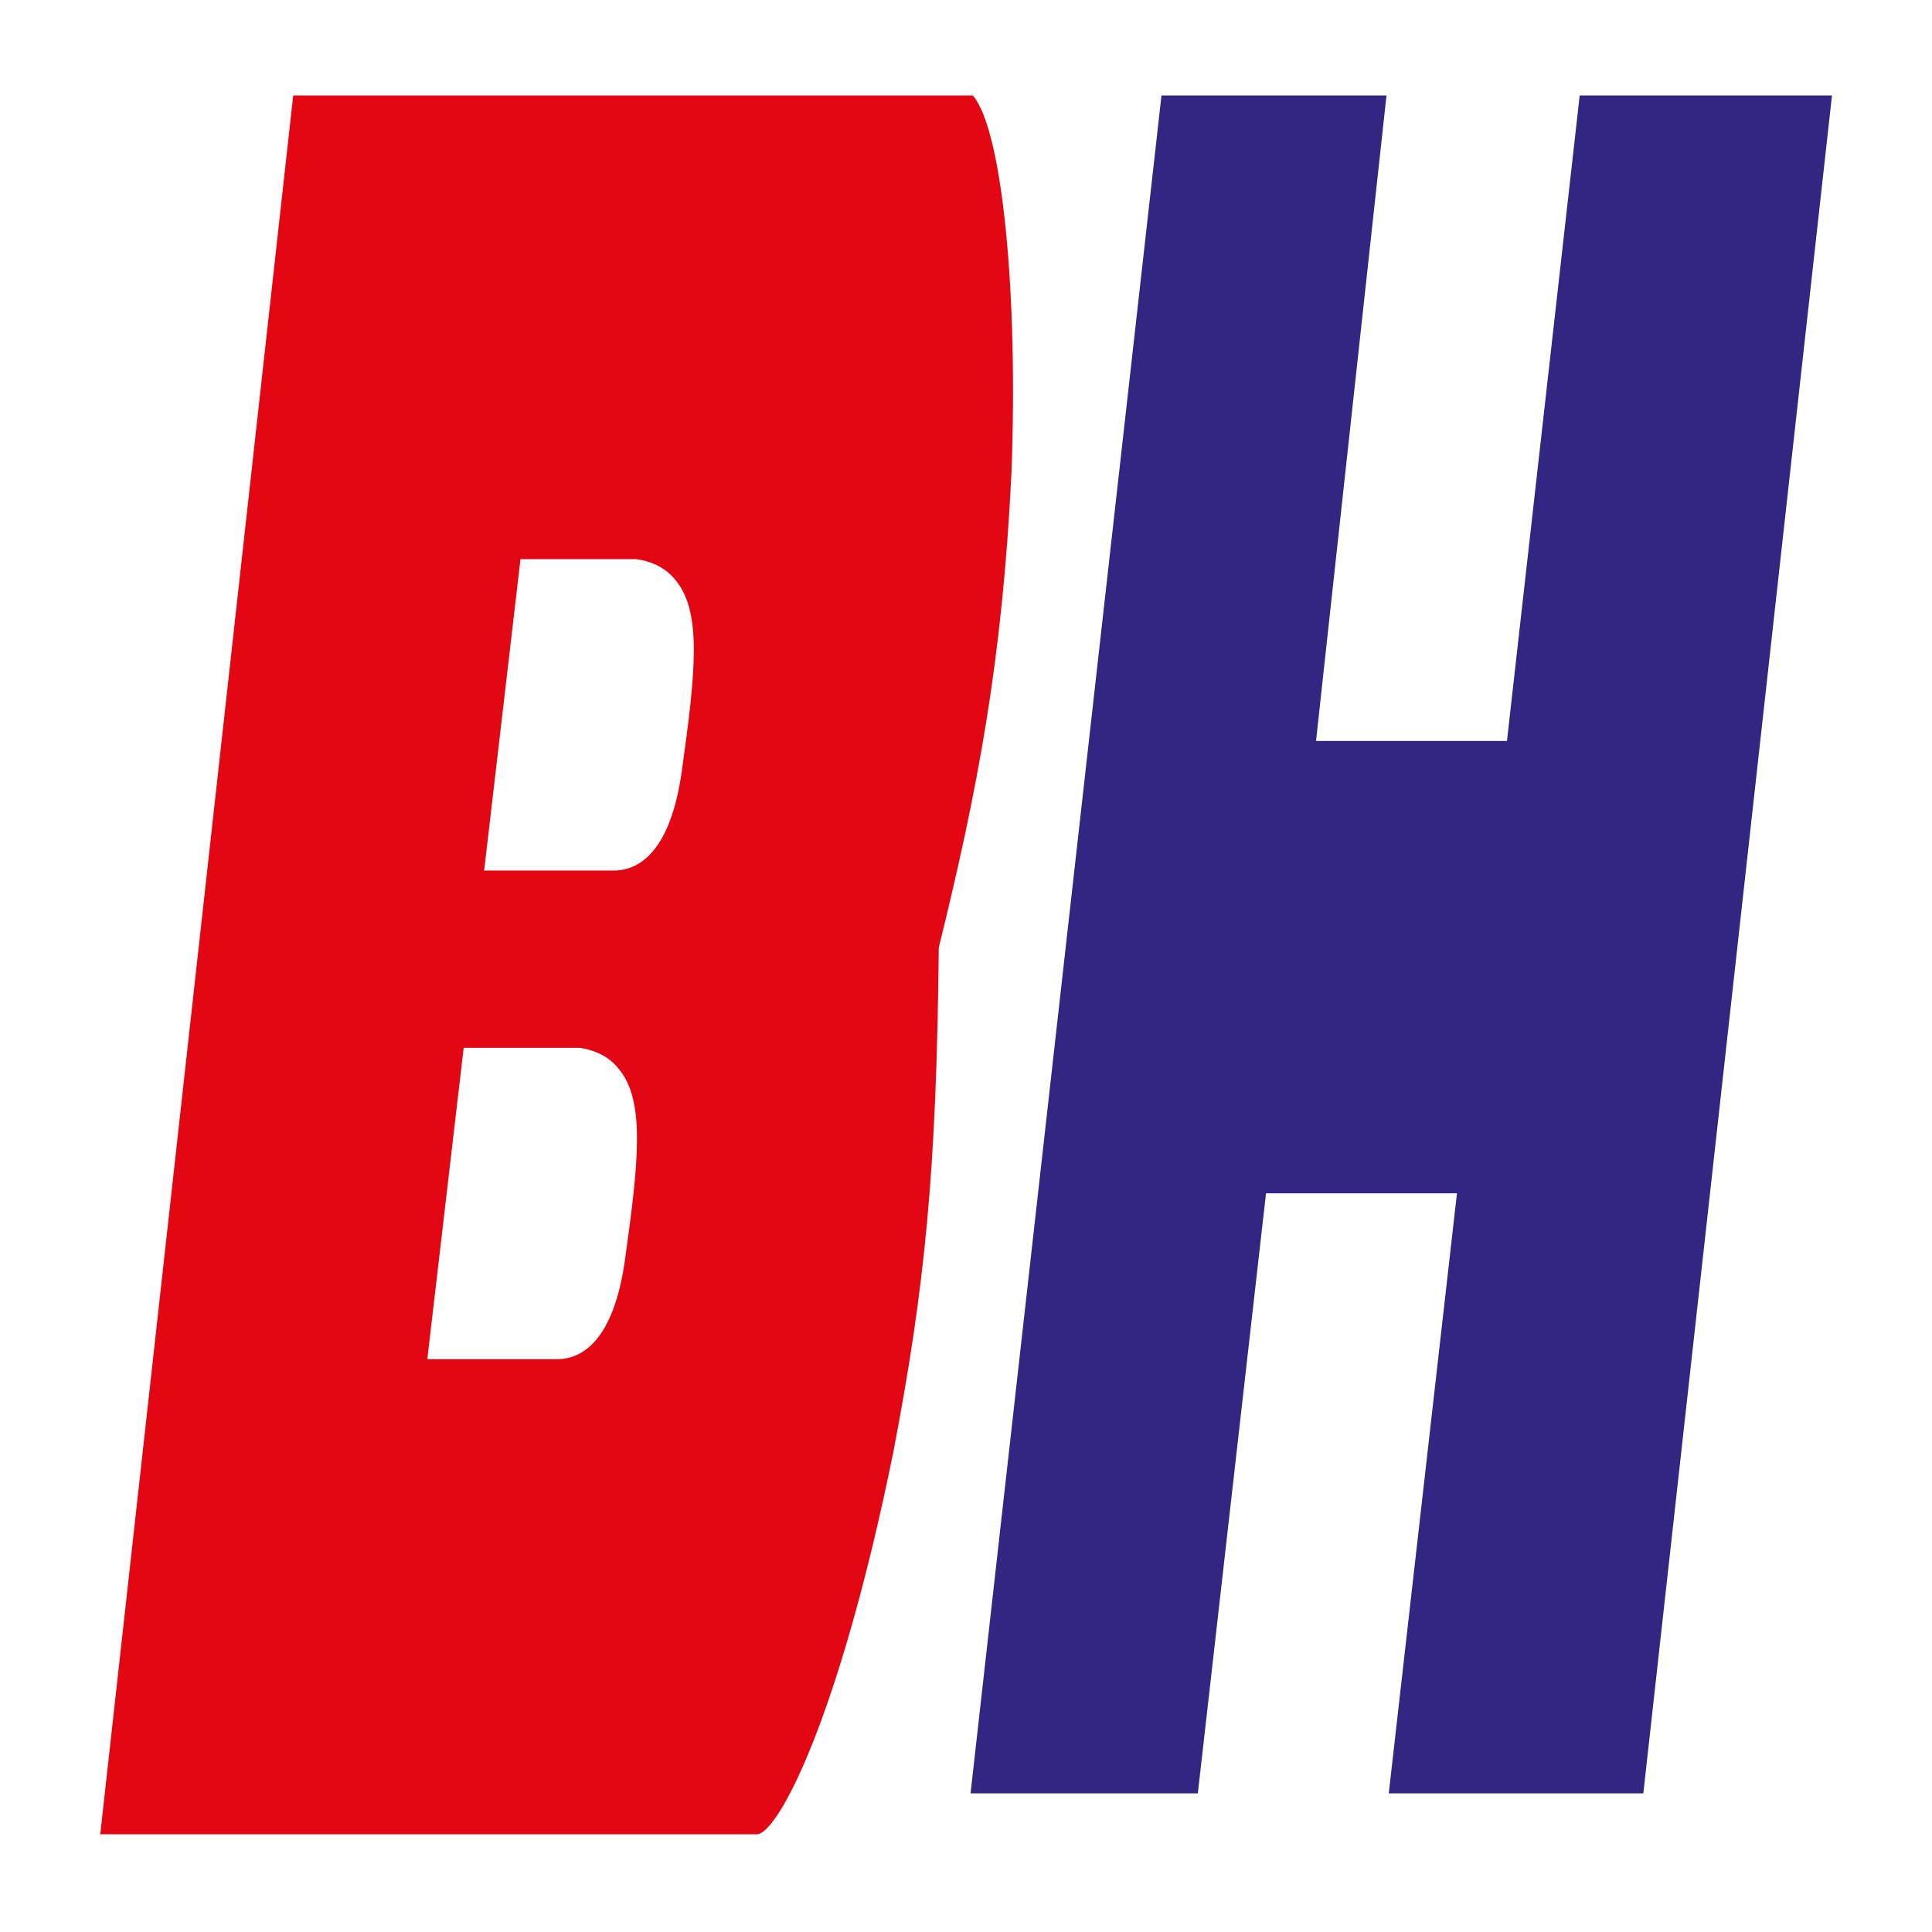 <?xml version="1.0" encoding="UTF-8"?>
<svg id="_Слой_1" xmlns="http://www.w3.org/2000/svg" version="1.1" viewBox="0 0 85 85">
  <!-- Generator: Adobe Illustrator 29.2.1, SVG Export Plug-In . SVG Version: 2.1.0 Build 116)  -->
  <defs>
    <style>
      .st0 {
        fill: #e30613;
      }

      .st0, .st1 {
        fill-rule: evenodd;
      }

      .st2 {
        fill: #fff;
      }

      .st1 {
        fill: #312783;
      }
    </style>
  </defs>
  <rect class="st2" y="0" width="85" height="85"/>
  <polygon class="st1" points="61.1 78.9 64.1 52.5 55.7 52.5 52.7 78.9 42.7 78.9 51.1 4.2 61 4.2 57.9 32.6 66.3 32.6 69.5 4.2 80.6 4.2 72.3 78.9 61.1 78.9"/>
  <path class="st0" d="M4.4,80.8L12.9,4.2h29.9c1.3,1.5,2,8.7,1.7,16.6-.4,8.3-1.5,14-3.2,20.9h0c0,0,0,.2,0,.2-.1,9.6-.6,14.7-2,22-2.4,11.8-5.1,16.8-6,16.8H4.4ZM18.7,59.8h5.8c1.1,0,2.5-.8,3-4.4.6-4.3.9-7-.3-8.4-.4-.5-1-.8-1.7-.9h-5.1s-1.6,13.7-1.6,13.7ZM21.2,38.3h5.8c1.1,0,2.5-.8,3-4.4.6-4.3.9-7-.3-8.4-.4-.5-1-.8-1.7-.9h-5.1s-1.6,13.7-1.6,13.7Z"/>
</svg>